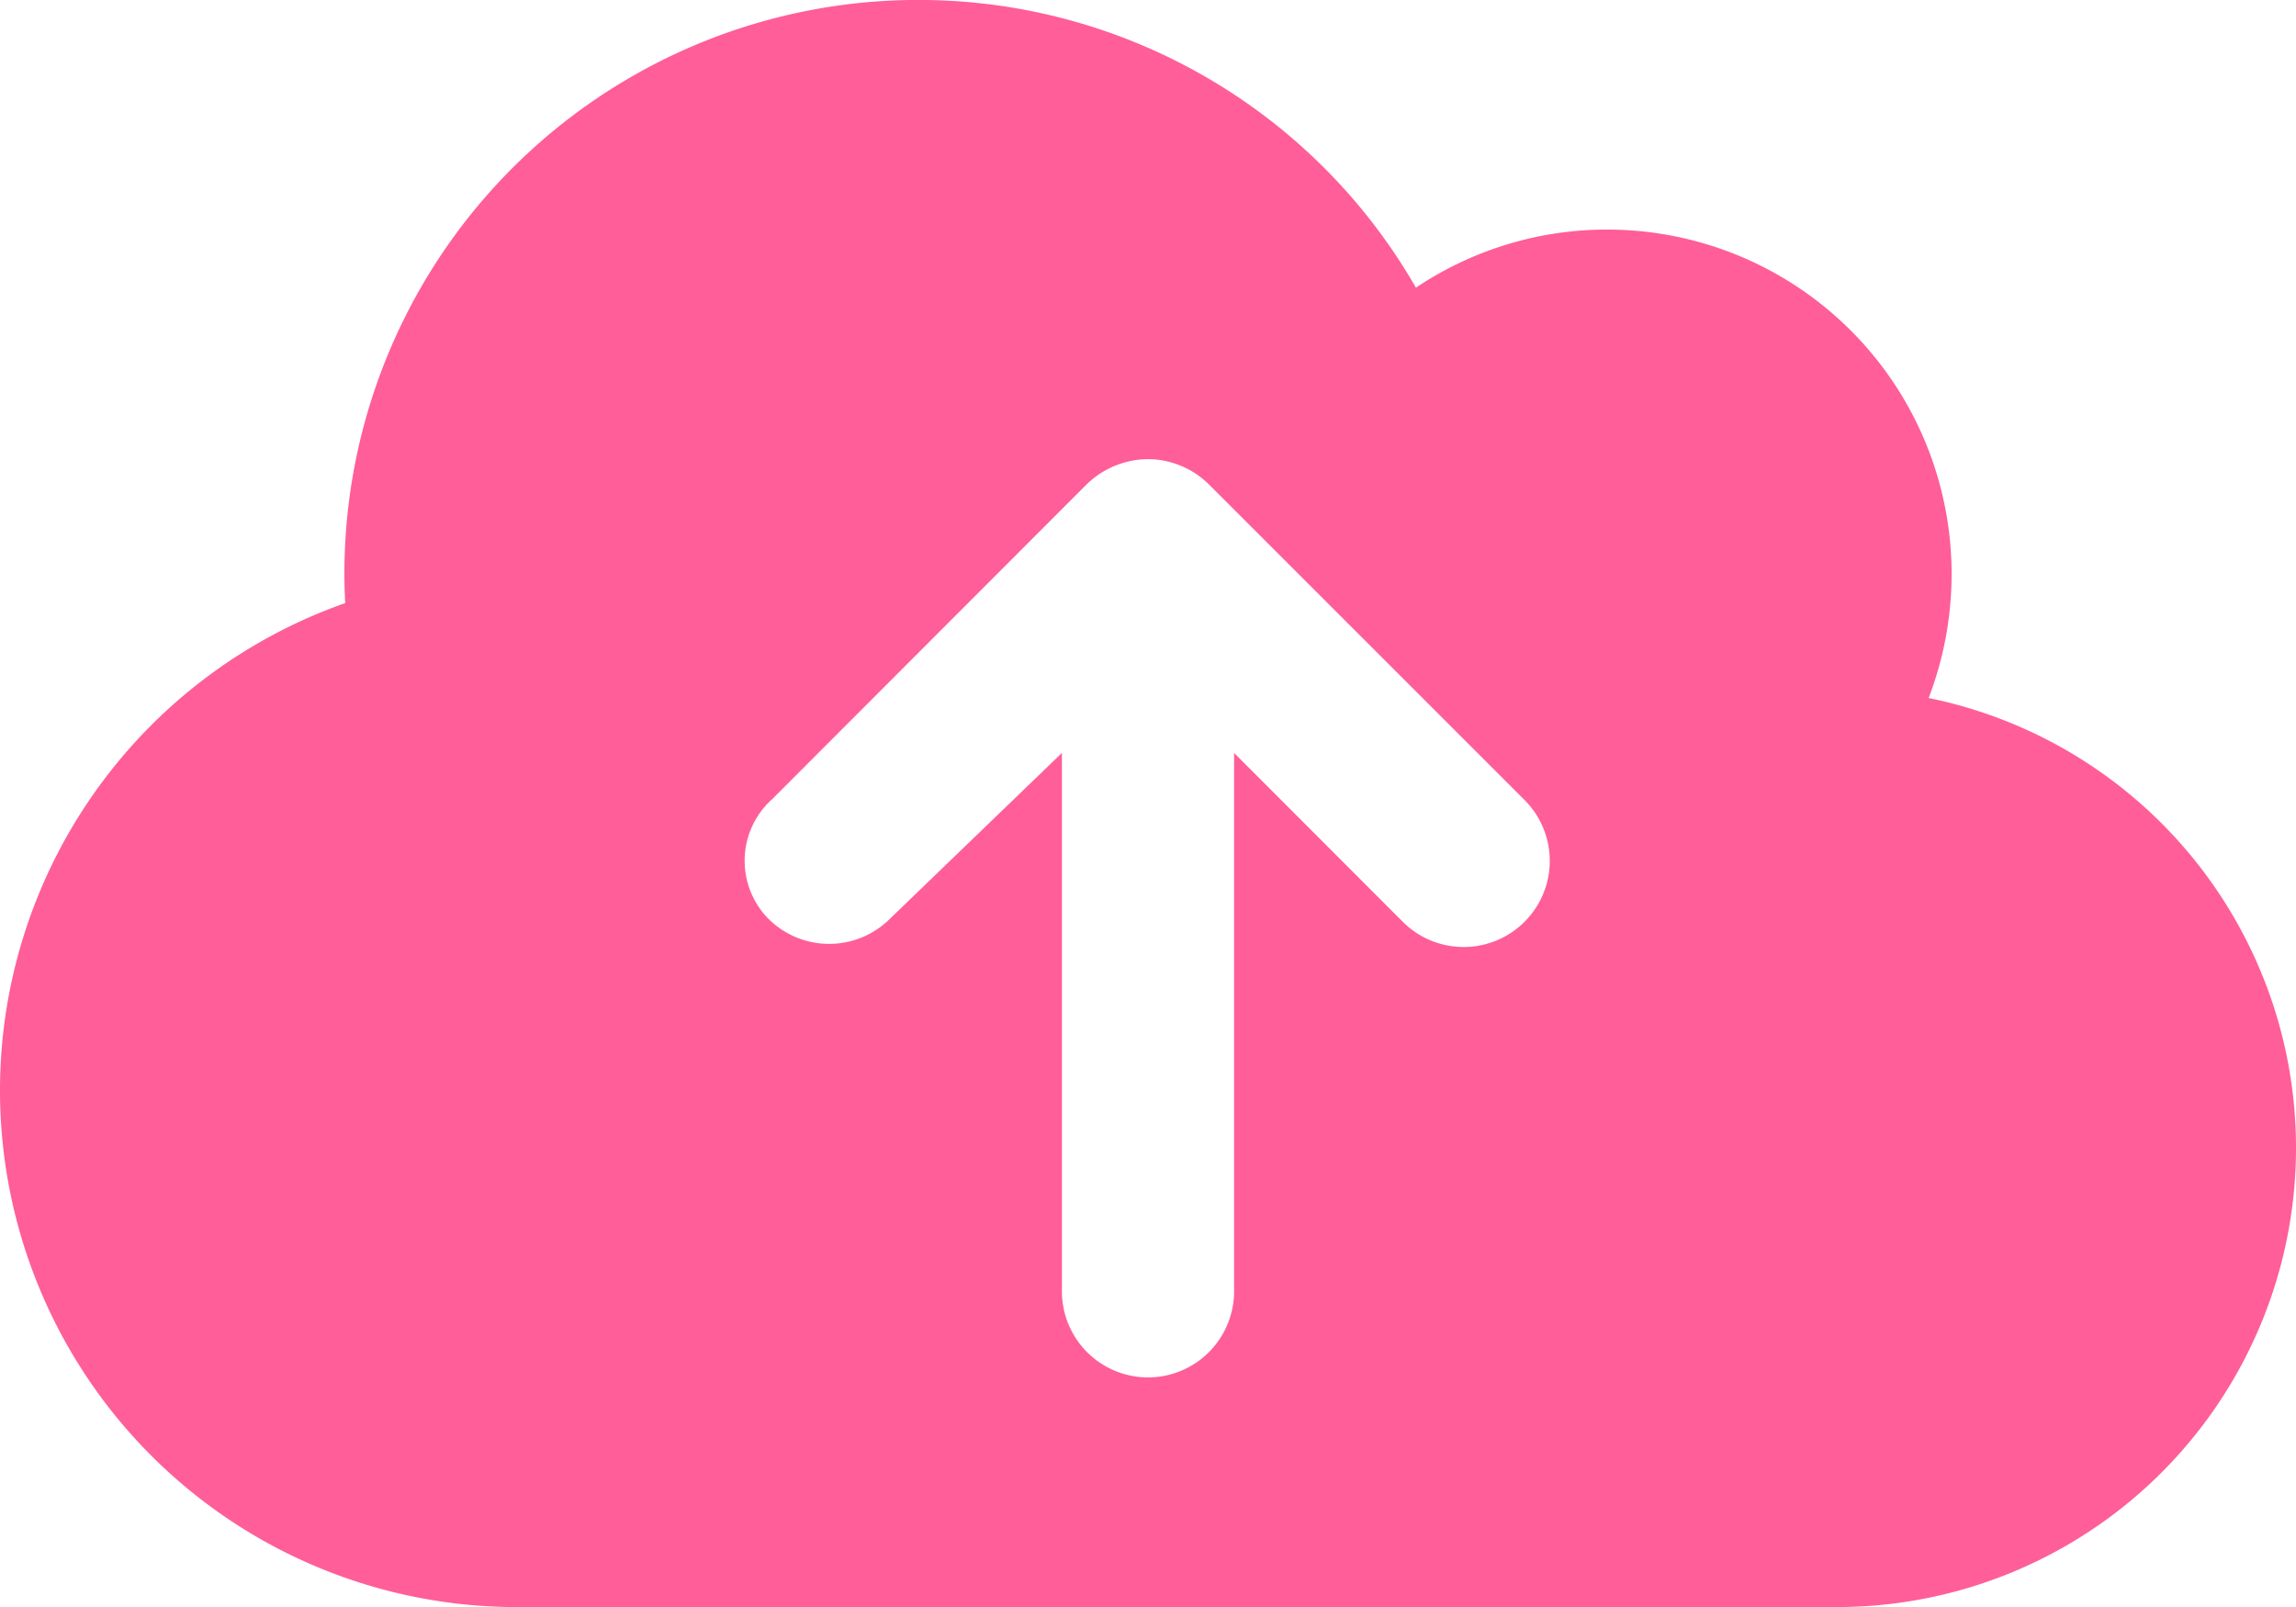 <svg xmlns="http://www.w3.org/2000/svg" width="37.5" height="26.25" viewBox="0 0 37.5 26.25"><path d="M12.75-12.973A5.664,5.664,0,0,0,13.125-15,5.626,5.626,0,0,0,7.5-20.625a5.6,5.6,0,0,0-3.124.949,9.366,9.366,0,0,0-8.126-4.7A9.372,9.372,0,0,0-13.125-15c0,.158.006.319.012.477A8.439,8.439,0,0,0-18.75-6.562a8.44,8.44,0,0,0,8.438,8.438H11.25a7.5,7.5,0,0,0,7.5-7.5A7.5,7.5,0,0,0,12.75-12.973Zm-18.9,1.664L-1-16.465a1.453,1.453,0,0,1,1-.41,1.427,1.427,0,0,1,.994.412l5.156,5.156a1.406,1.406,0,0,1,0,1.989,1.406,1.406,0,0,1-1.989,0L1.406-12.076v8.795A1.407,1.407,0,0,1,0-1.875,1.407,1.407,0,0,1-1.406-3.281v-8.795L-4.213-9.369a1.406,1.406,0,0,1-1.989,0A1.352,1.352,0,0,1-6.152-11.309Z" transform="translate(18.75 24.375)" fill="#ff5e98"/></svg>